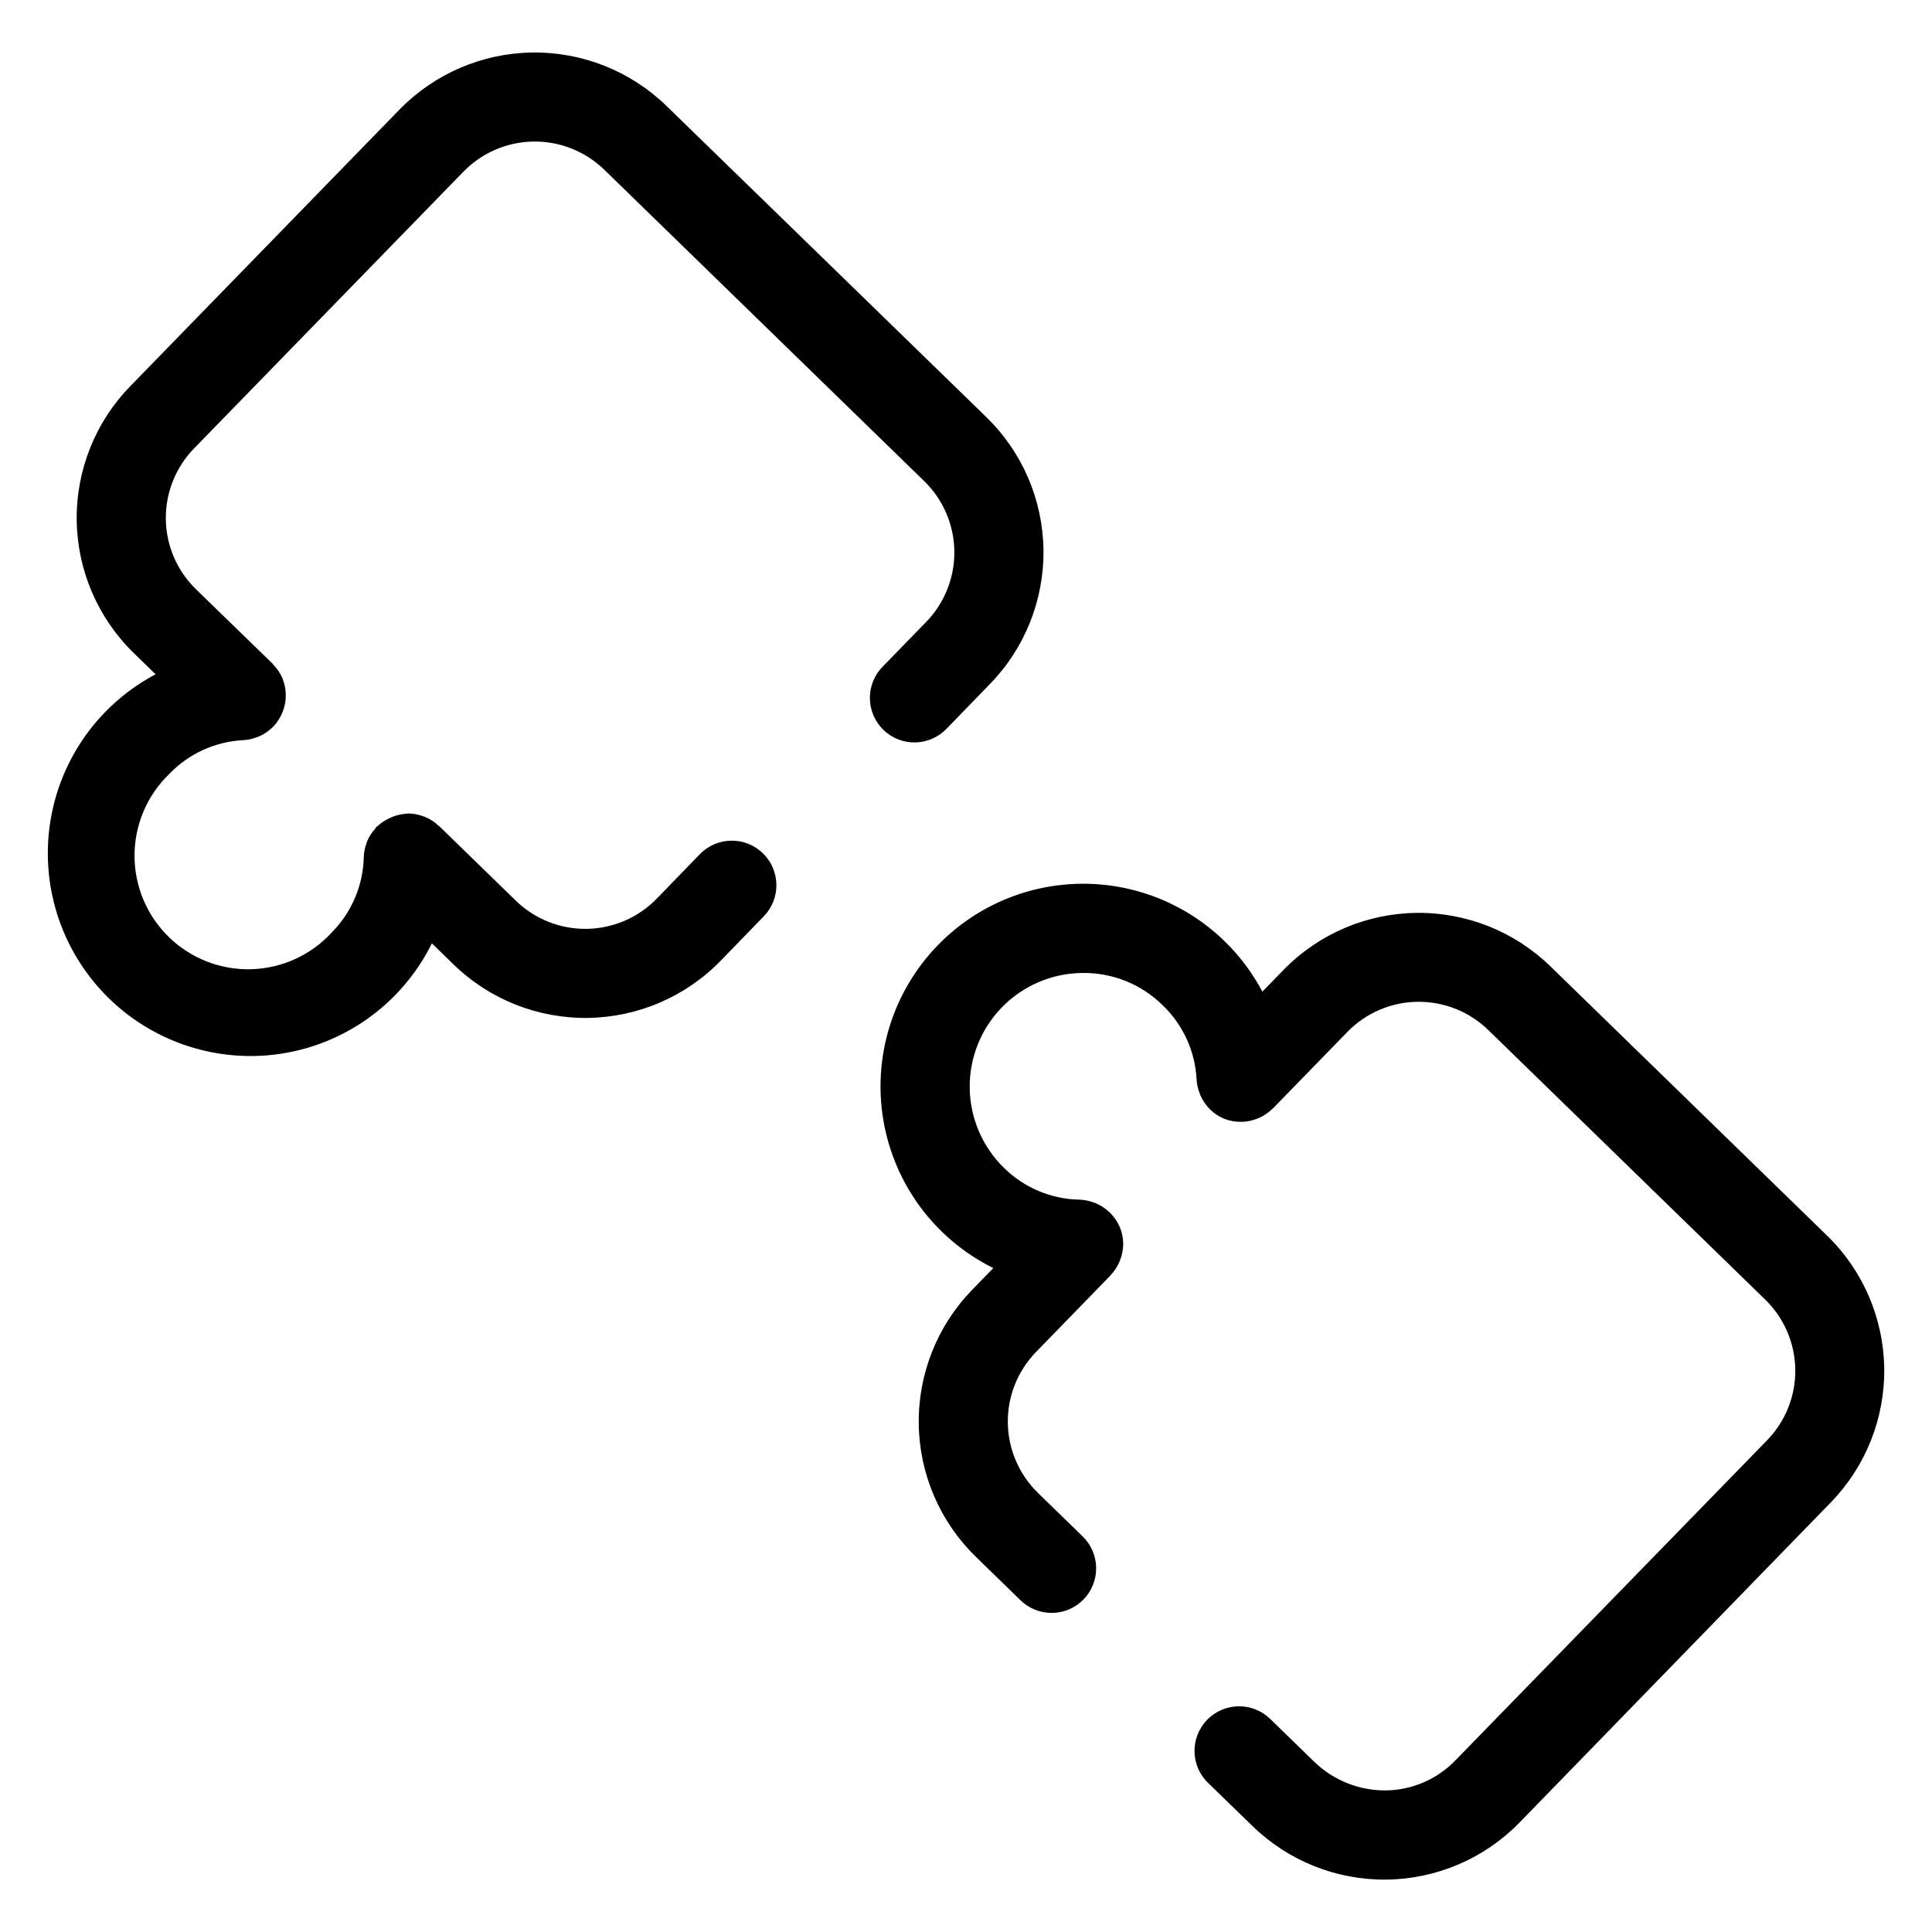 <?xml version="1.0" encoding="UTF-8"?>
<!-- Uploaded to: ICON Repo, www.iconrepo.com, Generator: ICON Repo Mixer Tools -->
<svg fill="#000000" width="800px" height="800px" version="1.1" viewBox="144 144 512 512" xmlns="http://www.w3.org/2000/svg">
 <g>
  <path d="m628.18 471.44-73.297-71.344c-9.5-9.242-22.277-14.34-35.527-14.172-13.254 0.168-25.898 5.582-35.16 15.062l-5.66 5.809c-8.035-15.184-22.844-25.609-39.844-28.051-17-2.438-34.145 3.398-46.125 15.707-11.98 12.309-17.348 29.605-14.449 46.531 2.902 16.93 13.727 31.449 29.121 39.07l-5.652 5.809c-9.227 9.516-14.301 22.305-14.109 35.559 0.191 13.254 5.629 25.891 15.125 35.141l11.762 11.445h-0.004c2.238 2.223 5.269 3.461 8.426 3.434 3.152-0.027 6.164-1.312 8.363-3.574 2.199-2.258 3.402-5.305 3.344-8.457-0.059-3.156-1.379-6.152-3.664-8.328l-11.762-11.445h0.004c-5.012-4.879-7.883-11.543-7.988-18.535-0.105-6.988 2.566-13.738 7.426-18.762l19.766-20.316c0.047-0.039 0.055-0.102 0.102-0.148l0.004-0.004c1.012-1.066 1.812-2.312 2.359-3.676 0.055-0.117 0.078-0.242 0.125-0.371h0.004c0.477-1.219 0.742-2.516 0.785-3.824v-0.27-0.324 0.004c-0.035-1.426-0.328-2.836-0.863-4.156l-0.086-0.164-0.004-0.004c-0.594-1.371-1.445-2.617-2.508-3.668l-0.062-0.094c-0.055-0.055-0.125-0.062-0.18-0.117h-0.004c-1.051-1.004-2.277-1.805-3.621-2.363-0.133-0.055-0.27-0.086-0.402-0.133-1.219-0.477-2.508-0.742-3.816-0.789-7.5-0.129-14.66-3.133-20.012-8.391-5.727-5.57-9.004-13.188-9.113-21.172-0.105-7.988 2.965-15.691 8.539-21.414s13.195-8.992 21.184-9.094c7.992-0.152 15.707 2.922 21.395 8.535 5.406 5.168 8.629 12.211 9.008 19.68 0.07 1.293 0.359 2.57 0.852 3.769 0.055 0.141 0.094 0.285 0.156 0.426 0.602 1.391 1.465 2.656 2.543 3.723 2.16 2.172 5.113 3.367 8.18 3.309h0.332 0.242c1.281-0.07 2.543-0.352 3.731-0.836 0.164-0.062 0.324-0.102 0.488-0.172 1.316-0.586 2.516-1.41 3.535-2.426 0.055-0.055 0.125-0.07 0.18-0.125l19.766-20.309v-0.004c4.894-4.996 11.57-7.852 18.562-7.934 6.996-0.082 13.734 2.613 18.746 7.492l73.344 71.395c5.019 4.867 7.898 11.535 8.004 18.527 0.105 6.996-2.574 13.742-7.445 18.762l-82.648 84.875c-4.863 5.019-11.535 7.883-18.523 7.945-6.992 0.023-13.719-2.66-18.77-7.496l-11.766-11.453c-4.68-4.551-12.164-4.445-16.715 0.234-4.547 4.68-4.441 12.164 0.238 16.715l11.809 11.461c9.496 9.242 22.277 14.34 35.531 14.172 13.25-0.168 25.898-5.586 35.156-15.07l82.57-84.914c9.242-9.512 14.324-22.301 14.133-35.559-0.191-13.258-5.644-25.895-15.156-35.133z"/>
  <path d="m377.96 320.62c-2.223 2.238-3.461 5.269-3.434 8.422 0.027 3.156 1.312 6.168 3.574 8.367 2.258 2.199 5.305 3.402 8.457 3.34 3.152-0.059 6.152-1.379 8.328-3.66l11.445-11.809c9.258-9.488 14.363-22.27 14.199-35.523-0.164-13.258-5.59-25.902-15.082-35.16l-84.883-82.586c-9.52-9.219-22.309-14.285-35.559-14.094s-25.883 5.629-35.133 15.117l-71.344 73.305c-9.258 9.492-14.367 22.273-14.199 35.531 0.164 13.258 5.594 25.906 15.09 35.16l5.809 5.66c-4.938 2.617-9.434 5.984-13.336 9.98-9.875 10.148-15.344 23.785-15.215 37.941 0.125 14.16 5.836 27.695 15.891 37.668 10.051 9.969 23.637 15.566 37.797 15.574h0.707c9.883-0.125 19.539-2.981 27.898-8.25 8.363-5.269 15.105-12.746 19.484-21.609l5.809 5.66c9.52 9.223 22.305 14.293 35.555 14.102 13.25-0.191 25.887-5.625 35.137-15.117l11.453-11.809c4.551-4.672 4.449-12.148-0.227-16.699-4.672-4.551-12.148-4.449-16.699 0.223l-11.453 11.809c-4.875 5.012-11.539 7.883-18.527 7.992-6.992 0.105-13.738-2.566-18.762-7.426l-20.316-19.773c-0.055-0.055-0.133-0.062-0.188-0.117h-0.004c-1.043-1.004-2.266-1.805-3.606-2.363-0.156-0.062-0.309-0.102-0.465-0.156-1.207-0.453-2.481-0.703-3.769-0.742h-0.211c-0.211 0-0.426 0.055-0.637 0.07l-0.004 0.004c-1.055 0.086-2.09 0.305-3.094 0.645-0.539 0.191-1.066 0.422-1.574 0.691-1.031 0.508-1.988 1.164-2.832 1.945-0.086 0.078-0.203 0.109-0.285 0.195-0.078 0.086-0.18 0.332-0.316 0.473h0.004c-0.895 0.973-1.613 2.09-2.129 3.309-0.07 0.156-0.102 0.324-0.164 0.488-0.457 1.199-0.707 2.469-0.746 3.754-0.172 7.481-3.195 14.609-8.457 19.93-5.492 6.008-13.188 9.531-21.324 9.77-8.137 0.238-16.023-2.832-21.859-8.508-5.836-5.672-9.125-13.473-9.113-21.613 0.008-8.141 3.316-15.93 9.168-21.59 5.168-5.402 12.211-8.625 19.68-8.996 1.305-0.074 2.59-0.363 3.801-0.859 0.117-0.055 0.242-0.086 0.371-0.133 1.332-0.586 2.547-1.418 3.574-2.449 0.055-0.047 0.125-0.062 0.18-0.117l0.062-0.094c1.016-1.082 1.816-2.348 2.363-3.727 0-0.062 0.062-0.117 0.086-0.188 0.516-1.32 0.785-2.723 0.797-4.141v-0.363-0.262 0.004c-0.055-1.297-0.32-2.578-0.789-3.785-0.055-0.133-0.086-0.27-0.141-0.395-0.586-1.32-1.406-2.523-2.426-3.551-0.062-0.055-0.078-0.141-0.133-0.195l-20.355-19.777c-5.004-4.887-7.863-11.562-7.945-18.555-0.082-6.996 2.617-13.738 7.504-18.742l71.352-73.305c4.875-5.012 11.539-7.891 18.527-7.996 6.992-0.109 13.742 2.562 18.77 7.422l84.883 82.617c4.996 4.891 7.852 11.566 7.93 18.559 0.082 6.992-2.613 13.73-7.496 18.738z"/>
 </g>
</svg>